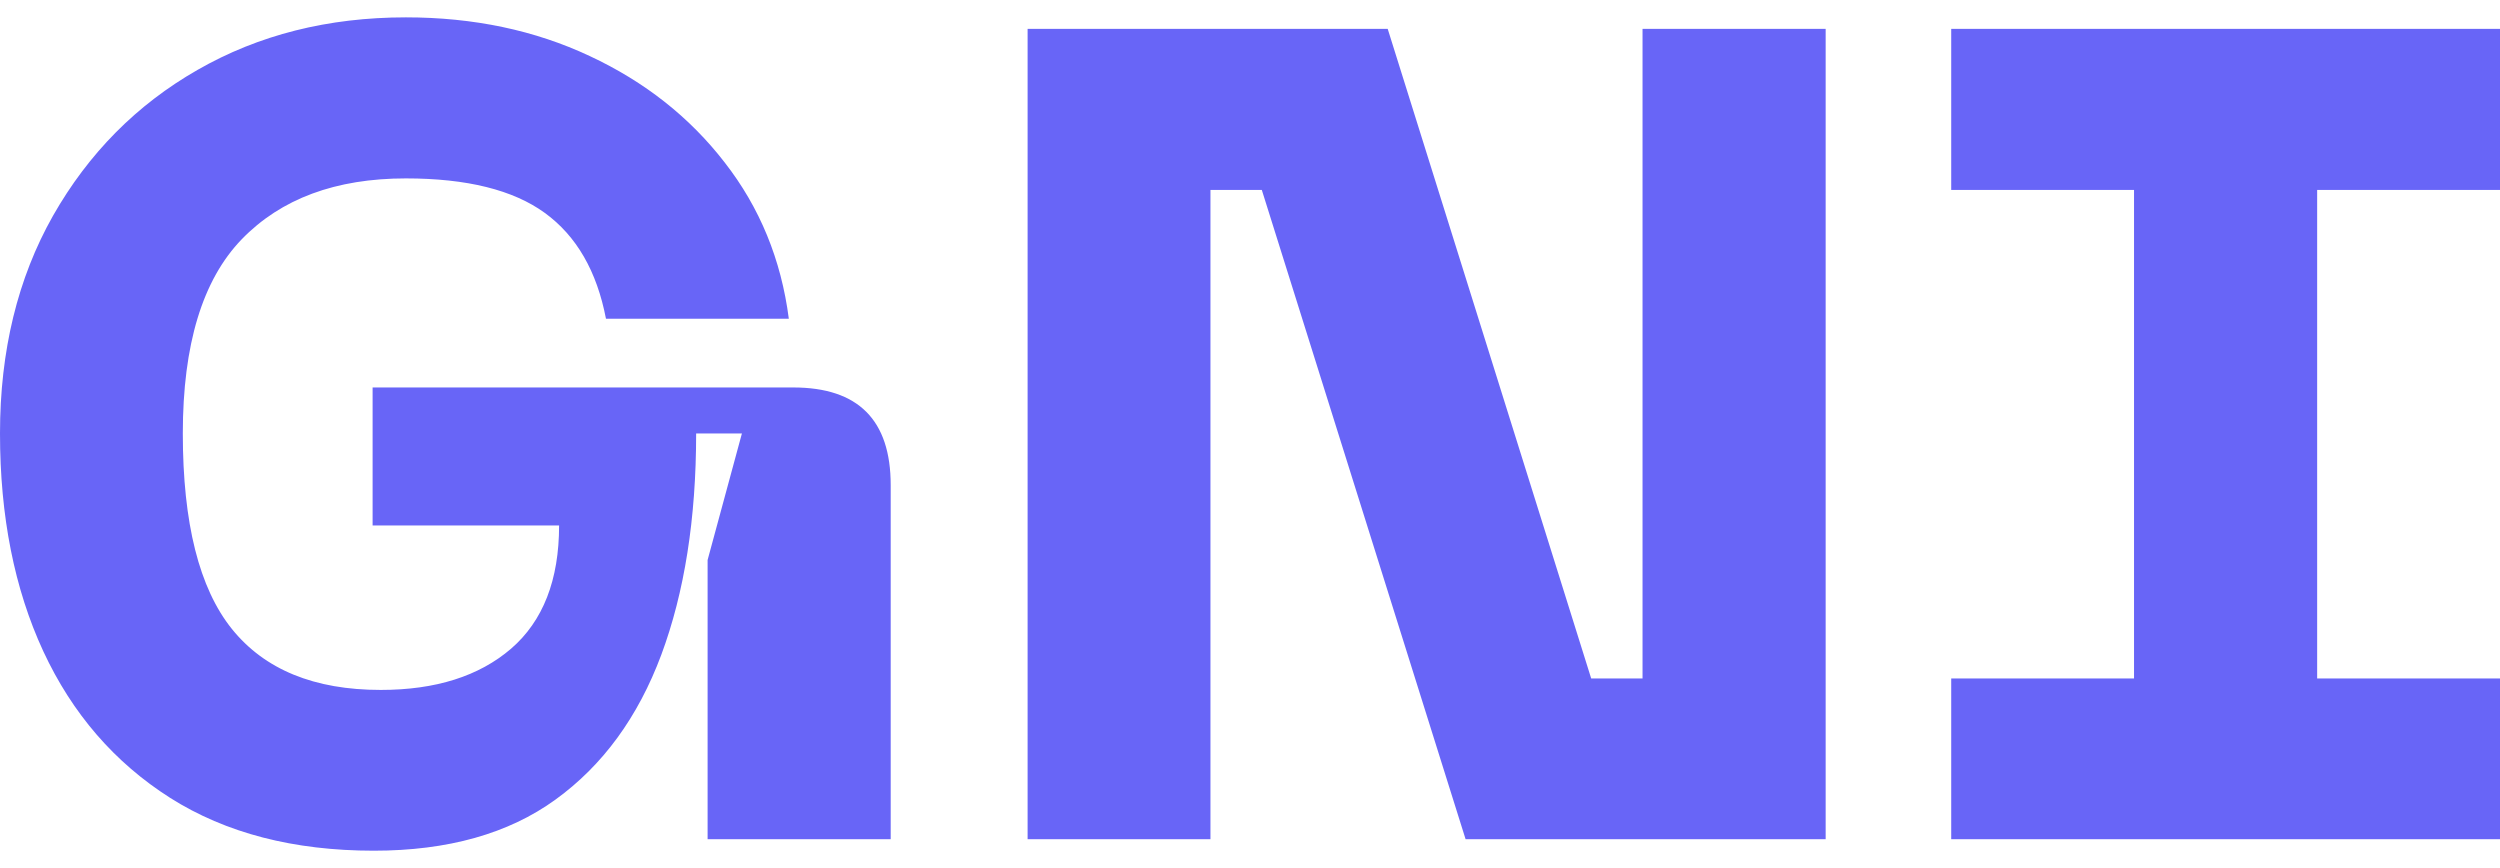 <svg width="72" height="25" viewBox="0 0 72 25" fill="none" xmlns="http://www.w3.org/2000/svg">
<path d="M0 12.484C0 10.103 0.509 8.013 1.527 6.213C2.551 4.414 3.938 3.014 5.691 2.012C7.449 1.004 9.448 0.5 11.689 0.5C13.639 0.5 15.405 0.872 16.986 1.615C18.567 2.353 19.862 3.374 20.87 4.678C21.882 5.976 22.498 7.476 22.718 9.179H17.452C17.189 7.811 16.603 6.795 15.691 6.132C14.781 5.47 13.446 5.138 11.689 5.138C9.668 5.138 8.093 5.723 6.961 6.892C5.831 8.062 5.265 9.926 5.265 12.484C5.265 15.065 5.736 16.942 6.68 18.116C7.623 19.285 9.051 19.87 10.965 19.87C12.546 19.87 13.797 19.474 14.719 18.682C15.641 17.885 16.102 16.702 16.102 15.134H10.731V11.159H22.846C24.717 11.159 25.652 12.097 25.652 13.971V24.169H20.379V16.128L21.367 12.484H20.049C20.049 14.935 19.714 17.06 19.045 18.859C18.375 20.654 17.359 22.044 15.997 23.029C14.642 24.011 12.897 24.5 10.764 24.5C8.459 24.5 6.506 23.994 4.904 22.981C3.301 21.963 2.082 20.554 1.246 18.755C0.414 16.956 0 14.866 0 12.484ZM47.305 19.539V0.832H52.579V24.169H42.209L36.34 5.47H34.861V24.169H29.595V0.832H39.966L45.826 19.539H47.305ZM72 0.832V5.47H66.734V19.539H72V24.169H56.195V19.539H61.46V5.47H56.195V0.832H72Z" fill="#6865F7"/>
</svg>
